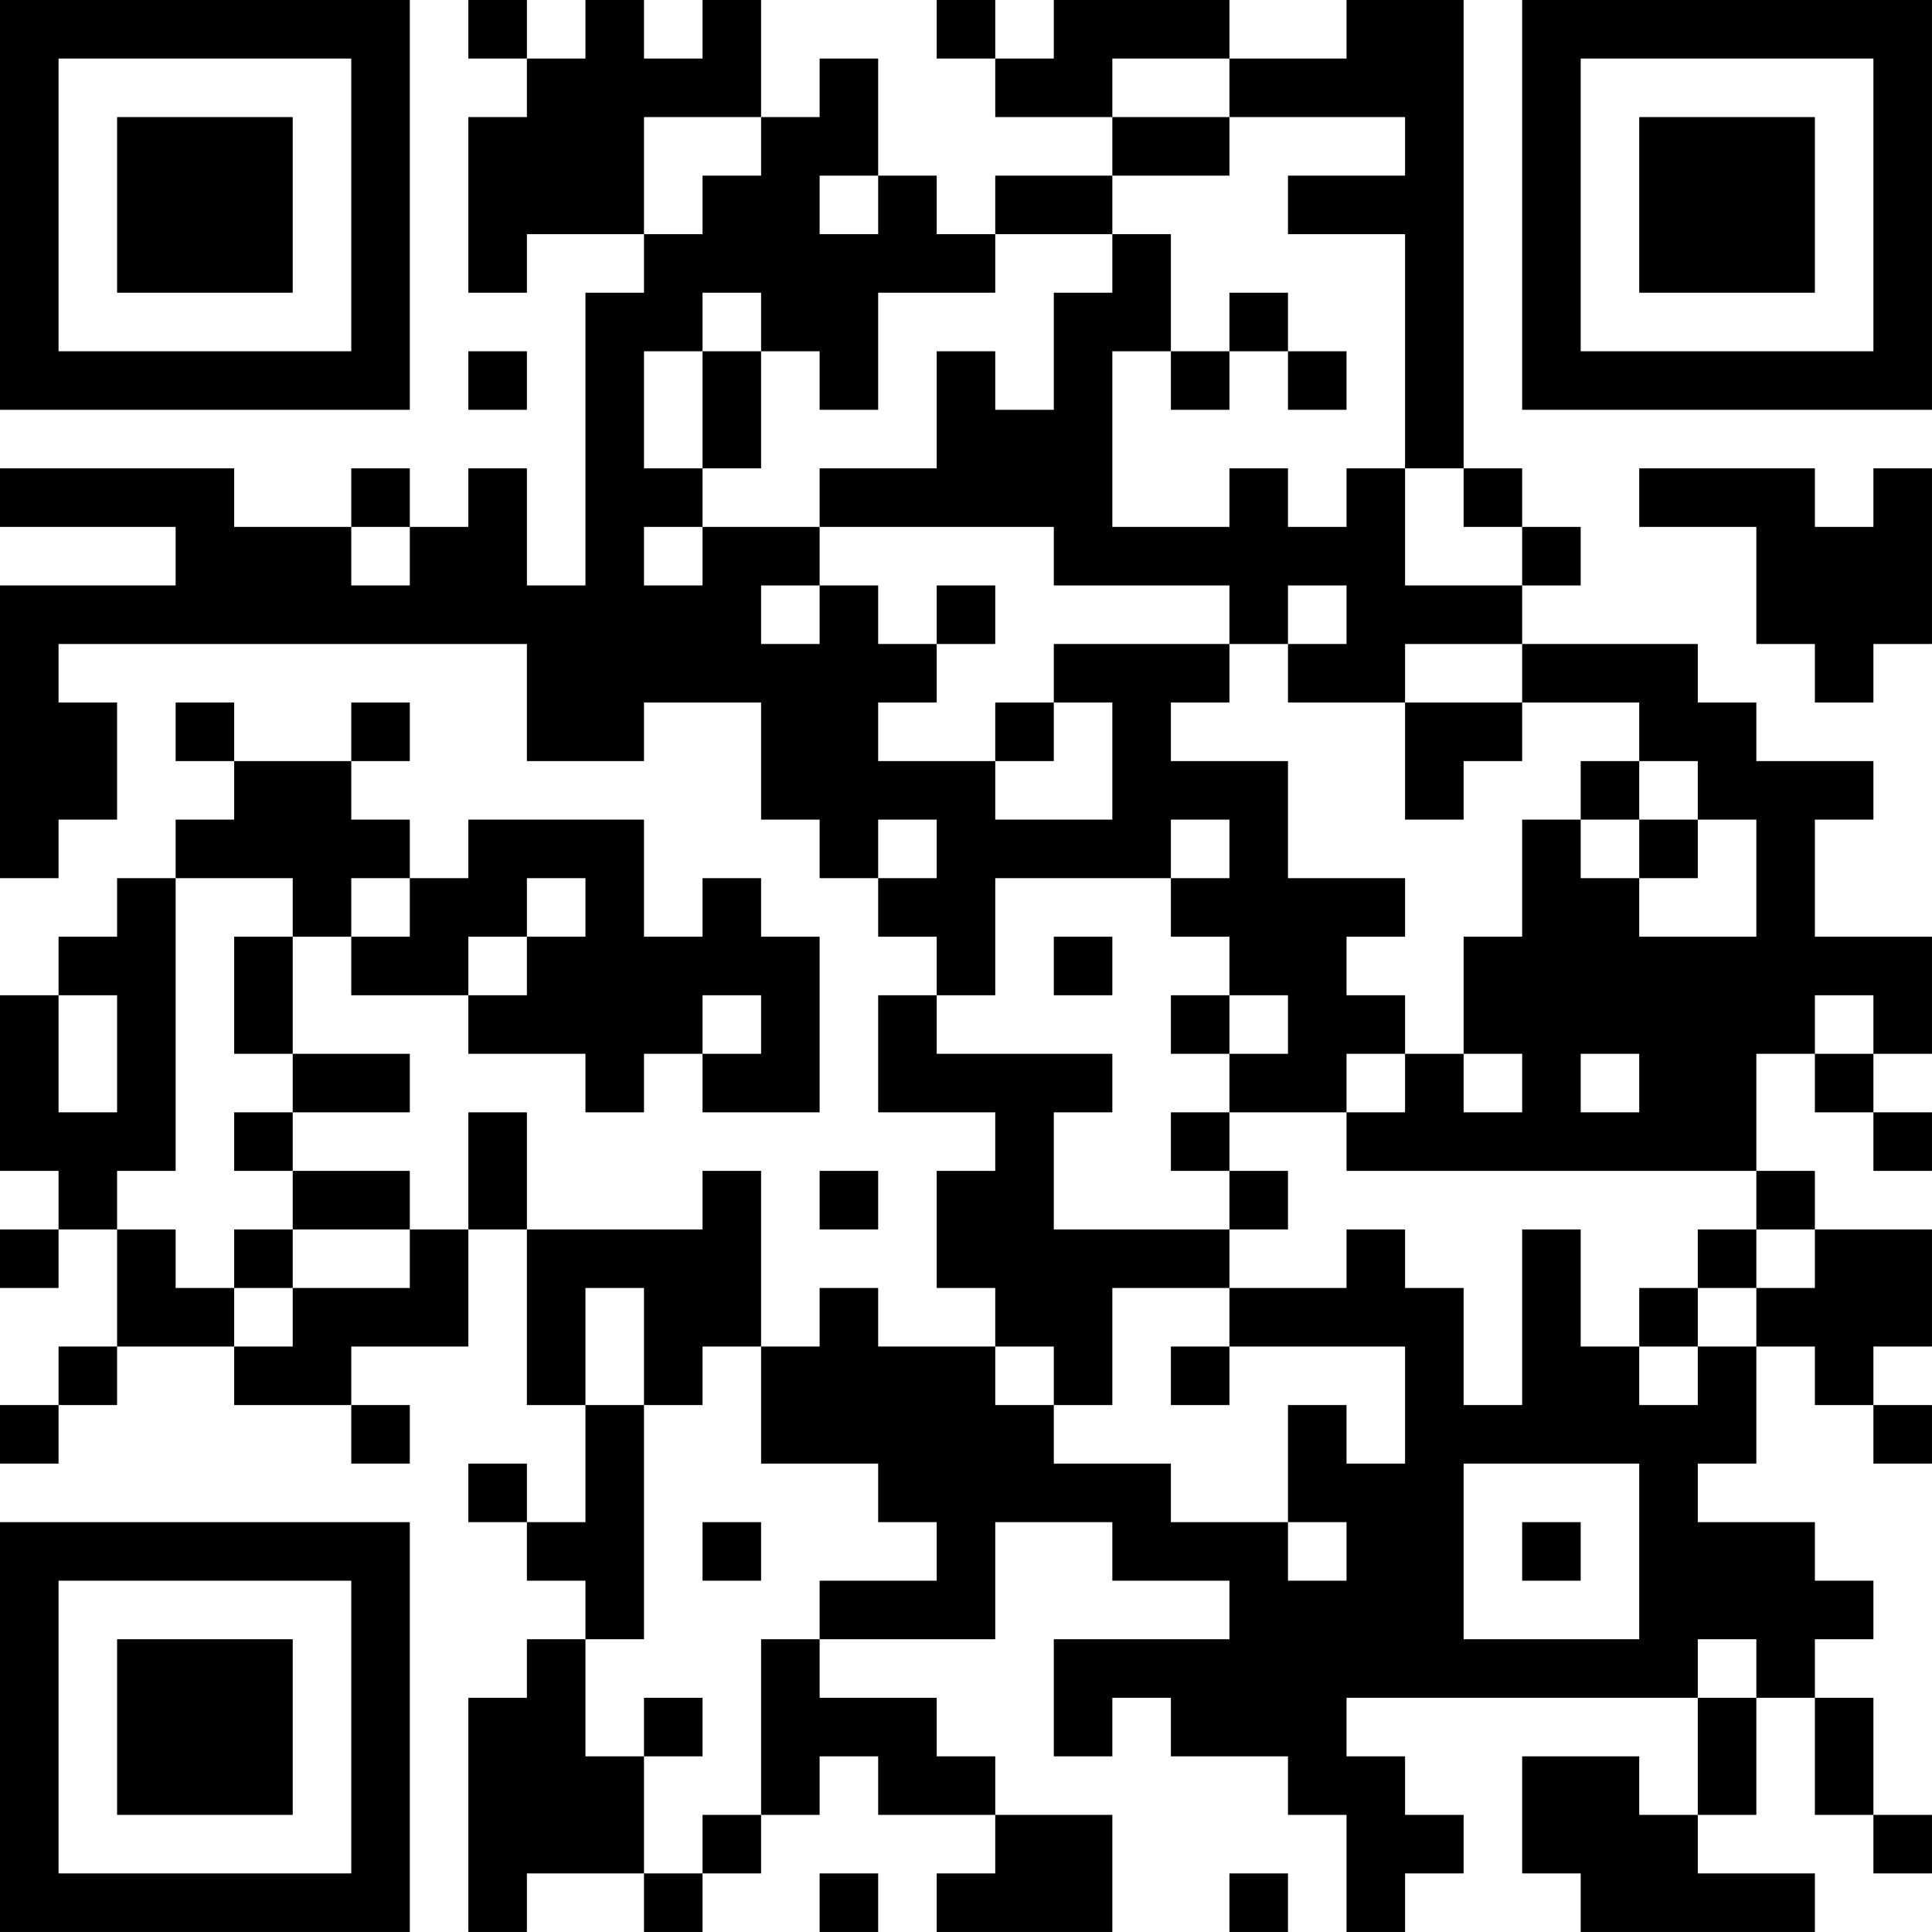 <?xml version="1.0" encoding="UTF-8"?>
<svg xmlns="http://www.w3.org/2000/svg" version="1.1" width="400" height="400" viewBox="0 0 400 400"><rect x="0" y="0" width="400" height="400" fill="#ffffff"/><g transform="scale(12.121)"><g transform="translate(0,0)"><path fill-rule="evenodd" d="M8 0L8 1L9 1L9 2L8 2L8 5L9 5L9 4L11 4L11 5L10 5L10 10L9 10L9 8L8 8L8 9L7 9L7 8L6 8L6 9L4 9L4 8L0 8L0 9L3 9L3 10L0 10L0 15L1 15L1 14L2 14L2 12L1 12L1 11L9 11L9 13L11 13L11 12L13 12L13 14L14 14L14 15L15 15L15 16L16 16L16 17L15 17L15 19L17 19L17 20L16 20L16 22L17 22L17 23L15 23L15 22L14 22L14 23L13 23L13 20L12 20L12 21L9 21L9 19L8 19L8 21L7 21L7 20L5 20L5 19L7 19L7 18L5 18L5 16L6 16L6 17L8 17L8 18L10 18L10 19L11 19L11 18L12 18L12 19L14 19L14 16L13 16L13 15L12 15L12 16L11 16L11 14L8 14L8 15L7 15L7 14L6 14L6 13L7 13L7 12L6 12L6 13L4 13L4 12L3 12L3 13L4 13L4 14L3 14L3 15L2 15L2 16L1 16L1 17L0 17L0 20L1 20L1 21L0 21L0 22L1 22L1 21L2 21L2 23L1 23L1 24L0 24L0 25L1 25L1 24L2 24L2 23L4 23L4 24L6 24L6 25L7 25L7 24L6 24L6 23L8 23L8 21L9 21L9 24L10 24L10 26L9 26L9 25L8 25L8 26L9 26L9 27L10 27L10 28L9 28L9 29L8 29L8 33L9 33L9 32L11 32L11 33L12 33L12 32L13 32L13 31L14 31L14 30L15 30L15 31L17 31L17 32L16 32L16 33L19 33L19 31L17 31L17 30L16 30L16 29L14 29L14 28L17 28L17 26L19 26L19 27L21 27L21 28L18 28L18 30L19 30L19 29L20 29L20 30L22 30L22 31L23 31L23 33L24 33L24 32L25 32L25 31L24 31L24 30L23 30L23 29L29 29L29 31L28 31L28 30L26 30L26 32L27 32L27 33L31 33L31 32L29 32L29 31L30 31L30 29L31 29L31 31L32 31L32 32L33 32L33 31L32 31L32 29L31 29L31 28L32 28L32 27L31 27L31 26L29 26L29 25L30 25L30 23L31 23L31 24L32 24L32 25L33 25L33 24L32 24L32 23L33 23L33 21L31 21L31 20L30 20L30 18L31 18L31 19L32 19L32 20L33 20L33 19L32 19L32 18L33 18L33 16L31 16L31 14L32 14L32 13L30 13L30 12L29 12L29 11L26 11L26 10L27 10L27 9L26 9L26 8L25 8L25 0L23 0L23 1L21 1L21 0L18 0L18 1L17 1L17 0L16 0L16 1L17 1L17 2L19 2L19 3L17 3L17 4L16 4L16 3L15 3L15 1L14 1L14 2L13 2L13 0L12 0L12 1L11 1L11 0L10 0L10 1L9 1L9 0ZM19 1L19 2L21 2L21 3L19 3L19 4L17 4L17 5L15 5L15 7L14 7L14 6L13 6L13 5L12 5L12 6L11 6L11 8L12 8L12 9L11 9L11 10L12 10L12 9L14 9L14 10L13 10L13 11L14 11L14 10L15 10L15 11L16 11L16 12L15 12L15 13L17 13L17 14L19 14L19 12L18 12L18 11L21 11L21 12L20 12L20 13L22 13L22 15L24 15L24 16L23 16L23 17L24 17L24 18L23 18L23 19L21 19L21 18L22 18L22 17L21 17L21 16L20 16L20 15L21 15L21 14L20 14L20 15L17 15L17 17L16 17L16 18L19 18L19 19L18 19L18 21L21 21L21 22L19 22L19 24L18 24L18 23L17 23L17 24L18 24L18 25L20 25L20 26L22 26L22 27L23 27L23 26L22 26L22 24L23 24L23 25L24 25L24 23L21 23L21 22L23 22L23 21L24 21L24 22L25 22L25 24L26 24L26 21L27 21L27 23L28 23L28 24L29 24L29 23L30 23L30 22L31 22L31 21L30 21L30 20L23 20L23 19L24 19L24 18L25 18L25 19L26 19L26 18L25 18L25 16L26 16L26 14L27 14L27 15L28 15L28 16L30 16L30 14L29 14L29 13L28 13L28 12L26 12L26 11L24 11L24 12L22 12L22 11L23 11L23 10L22 10L22 11L21 11L21 10L18 10L18 9L14 9L14 8L16 8L16 6L17 6L17 7L18 7L18 5L19 5L19 4L20 4L20 6L19 6L19 9L21 9L21 8L22 8L22 9L23 9L23 8L24 8L24 10L26 10L26 9L25 9L25 8L24 8L24 4L22 4L22 3L24 3L24 2L21 2L21 1ZM11 2L11 4L12 4L12 3L13 3L13 2ZM14 3L14 4L15 4L15 3ZM21 5L21 6L20 6L20 7L21 7L21 6L22 6L22 7L23 7L23 6L22 6L22 5ZM8 6L8 7L9 7L9 6ZM12 6L12 8L13 8L13 6ZM28 8L28 9L30 9L30 11L31 11L31 12L32 12L32 11L33 11L33 8L32 8L32 9L31 9L31 8ZM6 9L6 10L7 10L7 9ZM16 10L16 11L17 11L17 10ZM17 12L17 13L18 13L18 12ZM24 12L24 14L25 14L25 13L26 13L26 12ZM27 13L27 14L28 14L28 15L29 15L29 14L28 14L28 13ZM15 14L15 15L16 15L16 14ZM3 15L3 20L2 20L2 21L3 21L3 22L4 22L4 23L5 23L5 22L7 22L7 21L5 21L5 20L4 20L4 19L5 19L5 18L4 18L4 16L5 16L5 15ZM6 15L6 16L7 16L7 15ZM9 15L9 16L8 16L8 17L9 17L9 16L10 16L10 15ZM18 16L18 17L19 17L19 16ZM1 17L1 19L2 19L2 17ZM12 17L12 18L13 18L13 17ZM20 17L20 18L21 18L21 17ZM31 17L31 18L32 18L32 17ZM27 18L27 19L28 19L28 18ZM20 19L20 20L21 20L21 21L22 21L22 20L21 20L21 19ZM14 20L14 21L15 21L15 20ZM4 21L4 22L5 22L5 21ZM29 21L29 22L28 22L28 23L29 23L29 22L30 22L30 21ZM10 22L10 24L11 24L11 28L10 28L10 30L11 30L11 32L12 32L12 31L13 31L13 28L14 28L14 27L16 27L16 26L15 26L15 25L13 25L13 23L12 23L12 24L11 24L11 22ZM20 23L20 24L21 24L21 23ZM25 25L25 28L28 28L28 25ZM12 26L12 27L13 27L13 26ZM26 26L26 27L27 27L27 26ZM29 28L29 29L30 29L30 28ZM11 29L11 30L12 30L12 29ZM14 32L14 33L15 33L15 32ZM21 32L21 33L22 33L22 32ZM0 0L0 7L7 7L7 0ZM1 1L1 6L6 6L6 1ZM2 2L2 5L5 5L5 2ZM26 0L26 7L33 7L33 0ZM27 1L27 6L32 6L32 1ZM28 2L28 5L31 5L31 2ZM0 26L0 33L7 33L7 26ZM1 27L1 32L6 32L6 27ZM2 28L2 31L5 31L5 28Z" fill="#000000"/></g></g></svg>
